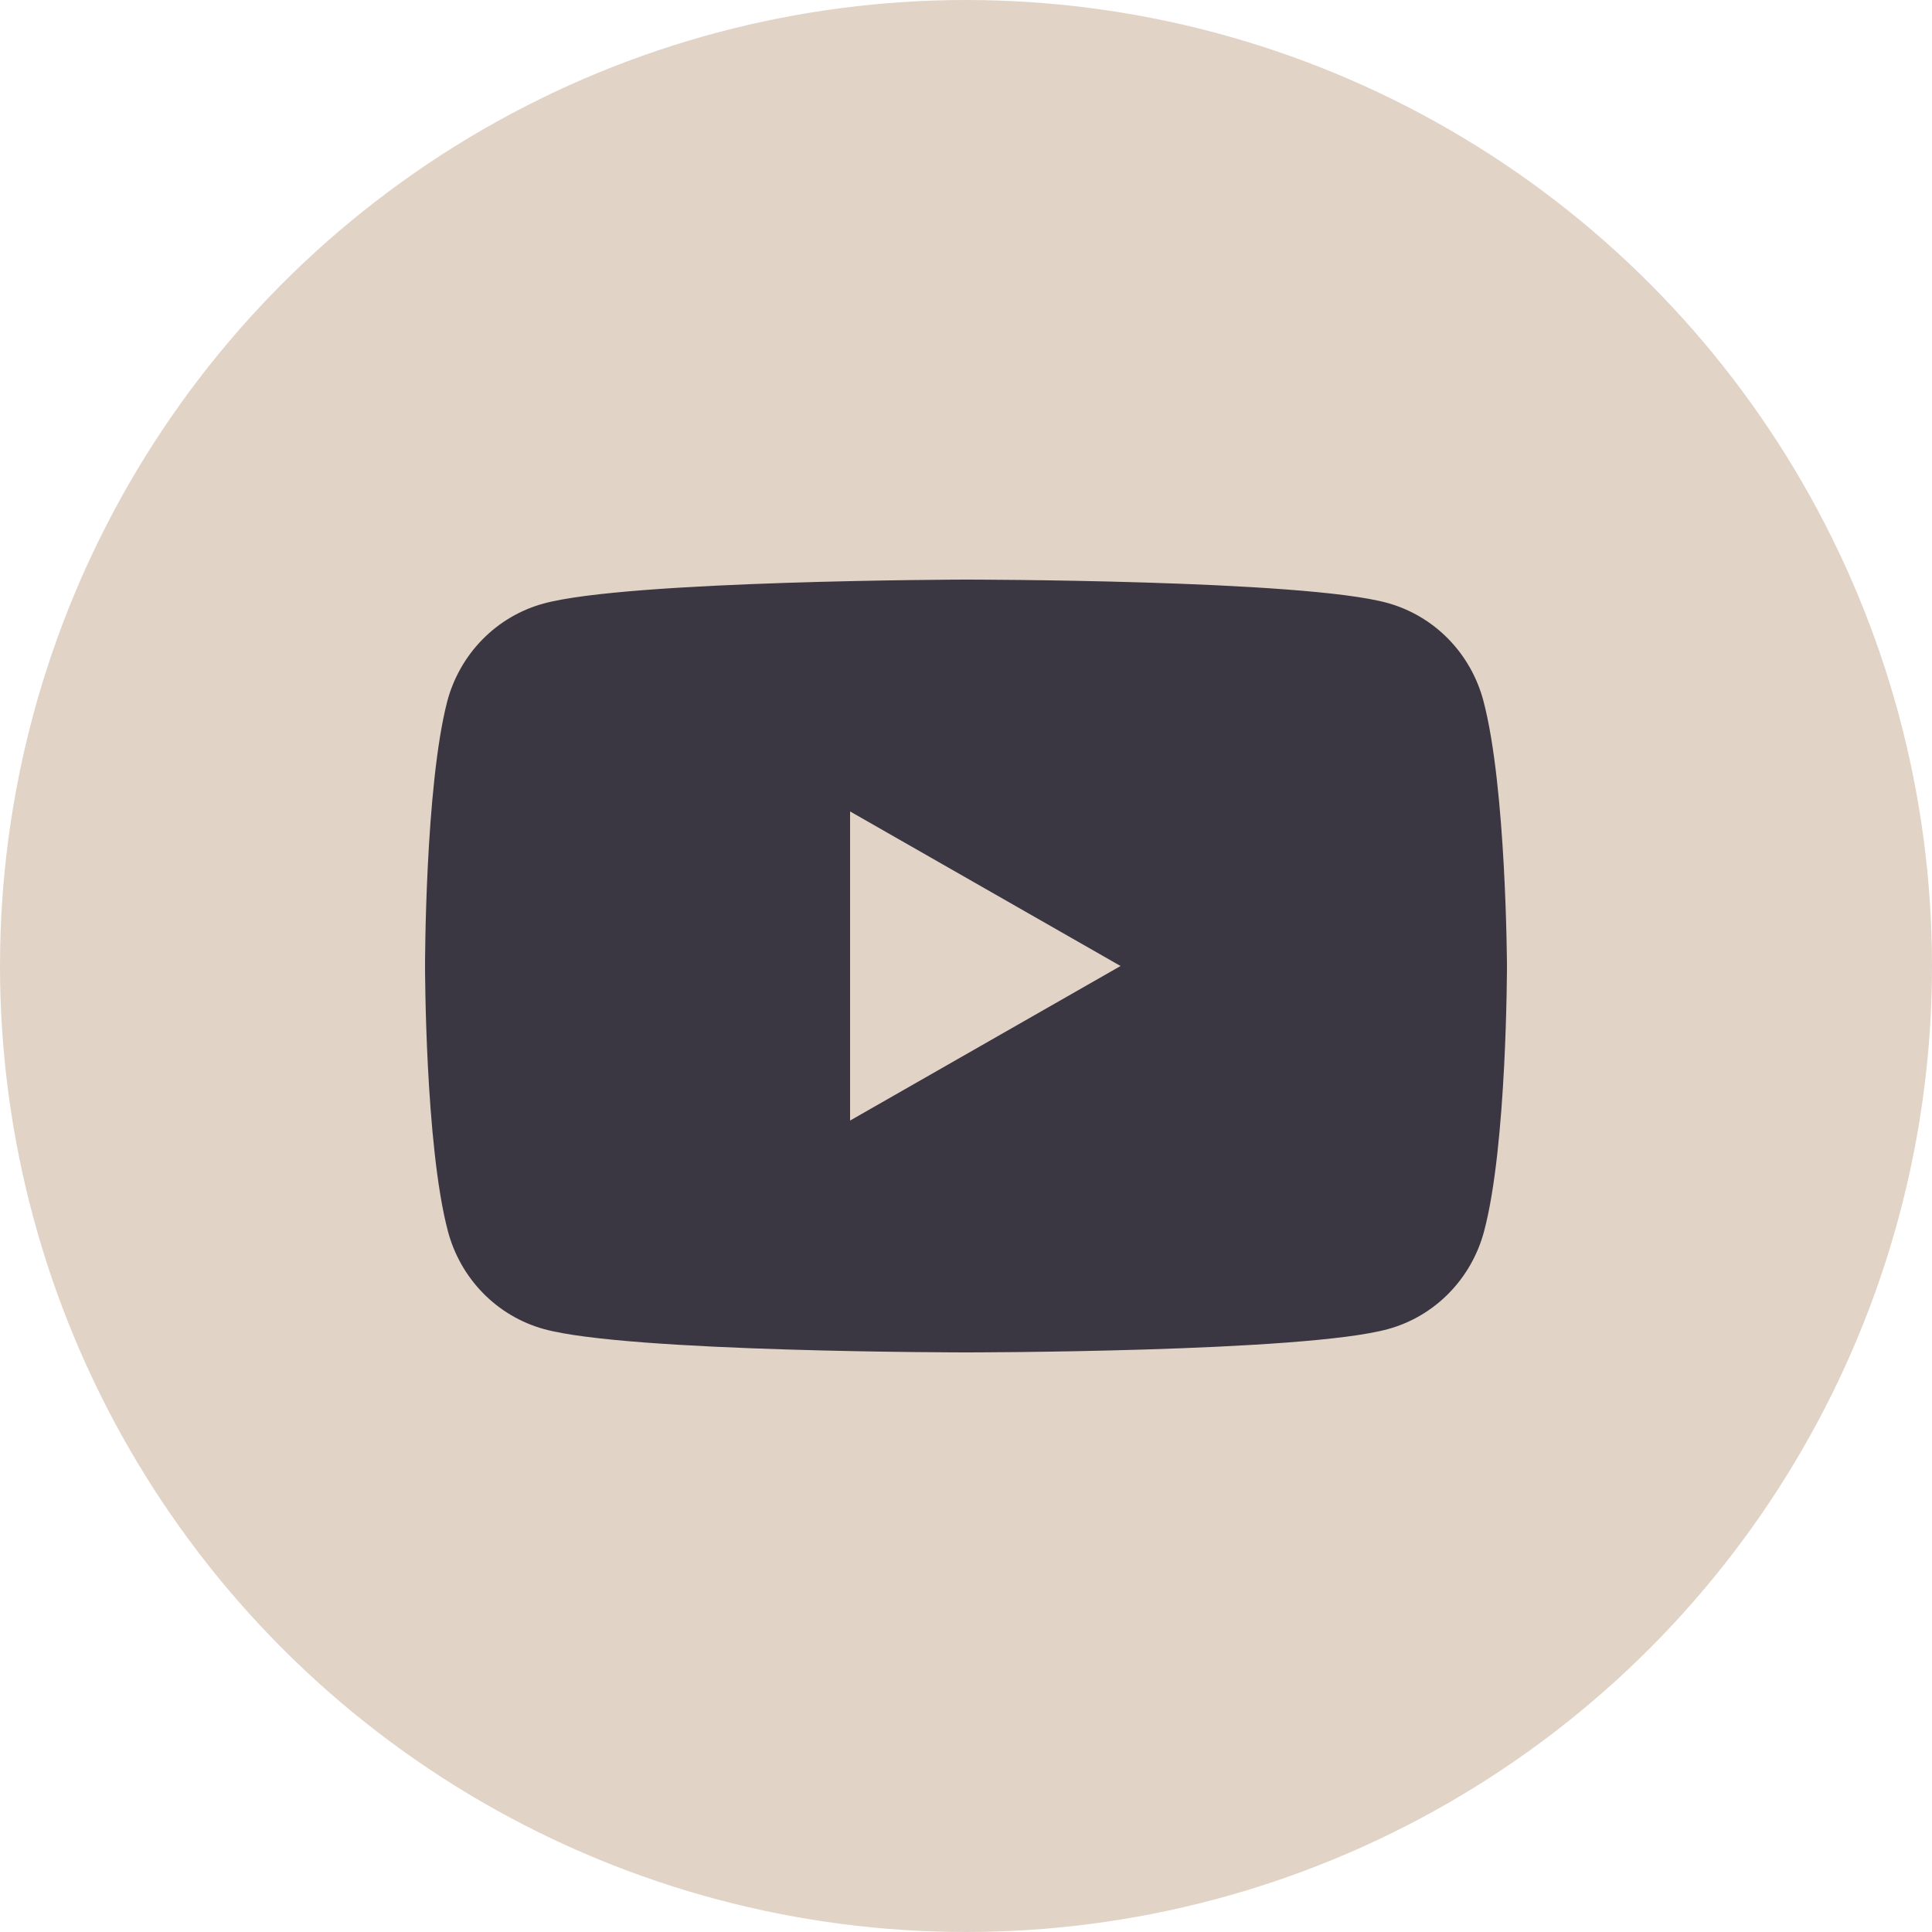 <svg width="50" height="50" viewBox="0 0 50 50" fill="none" xmlns="http://www.w3.org/2000/svg">
<g clip-path="url(#clip0_105_261)">
<circle cx="25" cy="25" r="12.5" stroke="#E2D3C7" stroke-width="25"/>
<path d="M38.389 18.132C38.228 17.527 37.914 16.976 37.479 16.532C37.044 16.089 36.502 15.769 35.909 15.605C33.734 15 24.983 15 24.983 15C24.983 15 16.23 15.018 14.056 15.623C13.462 15.787 12.92 16.107 12.485 16.55C12.05 16.993 11.736 17.545 11.575 18.15C11 20.366 11 25 11 25C11 25 11 29.634 11.593 31.868C11.754 32.473 12.068 33.024 12.503 33.468C12.938 33.911 13.48 34.231 14.073 34.395C16.248 35 25 35 25 35C25 35 33.752 35 35.927 34.395C36.521 34.231 37.062 33.912 37.497 33.468C37.932 33.025 38.246 32.473 38.407 31.868C39 29.652 39 25 39 25C39 25 38.983 20.366 38.389 18.132Z" fill="#3A3642"/>
<path d="M22 29L29 25L22 21L22 29Z" fill="#E2D3C7"/>
</g>
<defs>
<clipPath id="clip0_105_261">
<rect width="50" height="50" fill="white"/>
</clipPath>
</defs>
</svg>
